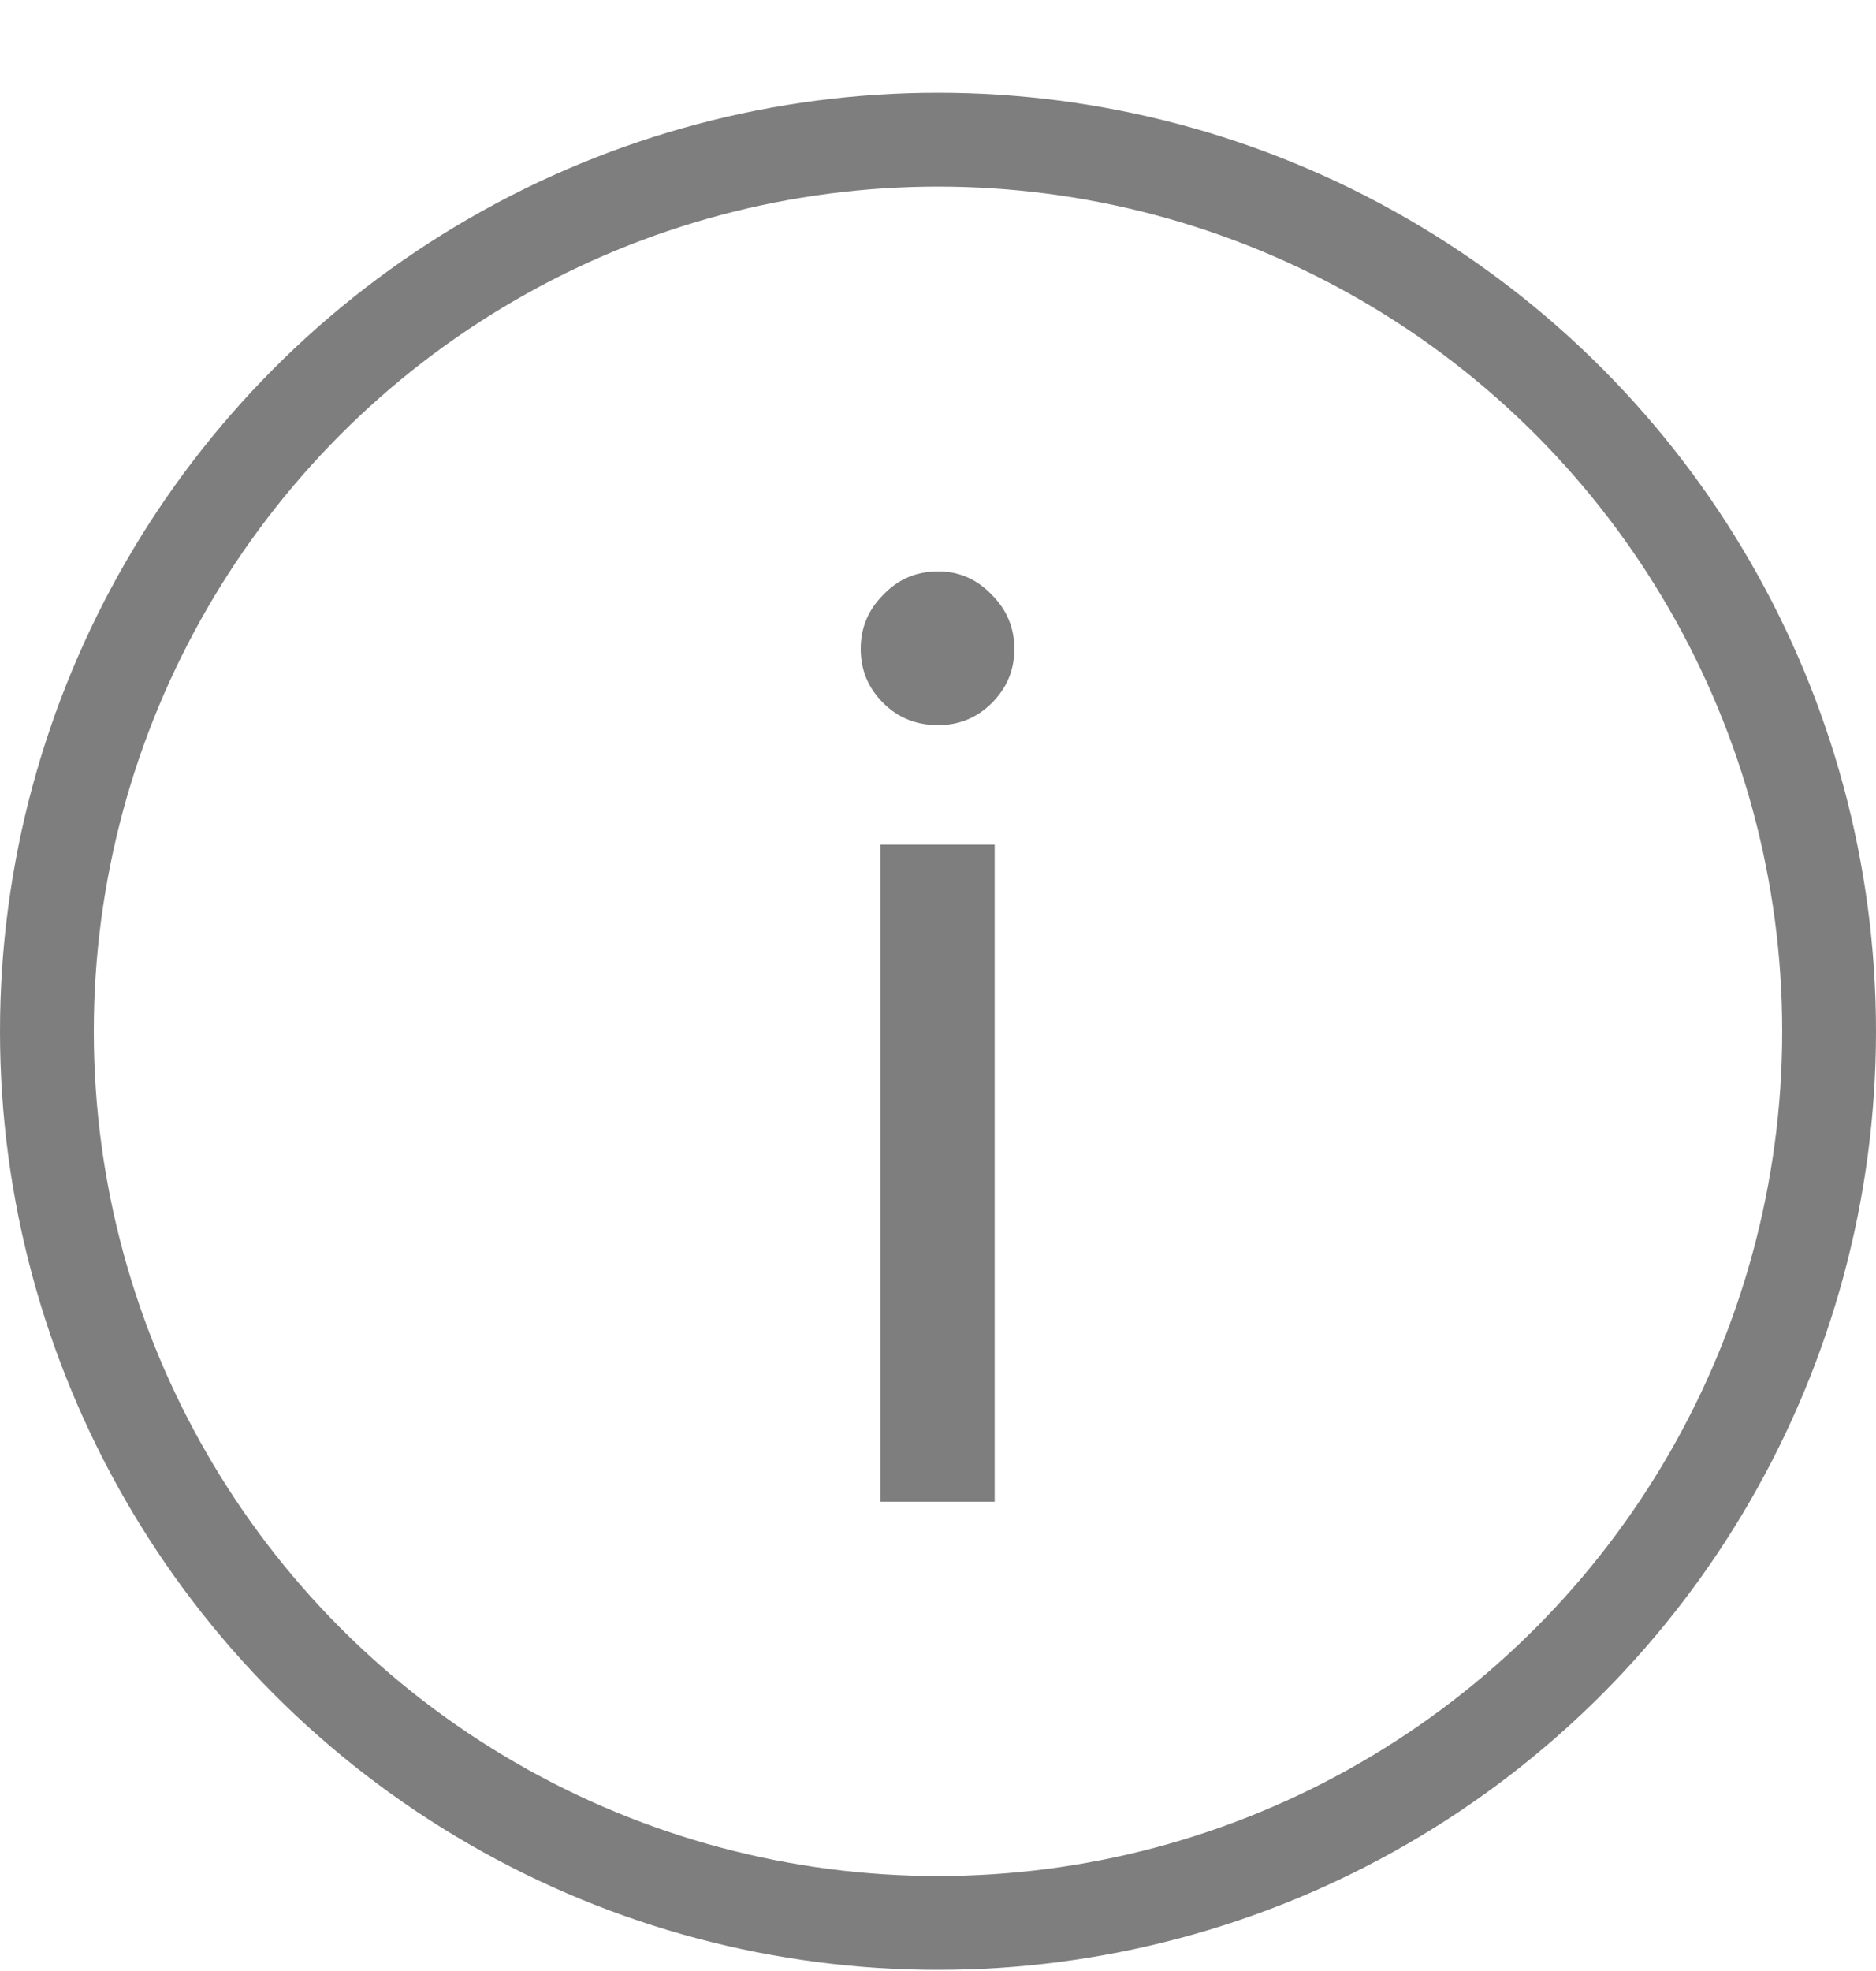 <svg width="20" height="21" viewBox="0 0 20 21" fill="none" xmlns="http://www.w3.org/2000/svg">
<circle cx="10" cy="10.988" r="9.5" stroke="#7E7E7E"/>
<path d="M10.002 7.726C9.768 7.726 9.572 7.647 9.414 7.488C9.255 7.329 9.176 7.138 9.176 6.914C9.176 6.69 9.255 6.499 9.414 6.34C9.572 6.172 9.768 6.088 10.002 6.088C10.226 6.088 10.417 6.172 10.576 6.34C10.734 6.499 10.814 6.69 10.814 6.914C10.814 7.138 10.734 7.329 10.576 7.488C10.417 7.647 10.226 7.726 10.002 7.726ZM9.386 16V9H10.604V16H9.386Z" fill="#7E7E7E"/>
</svg>
